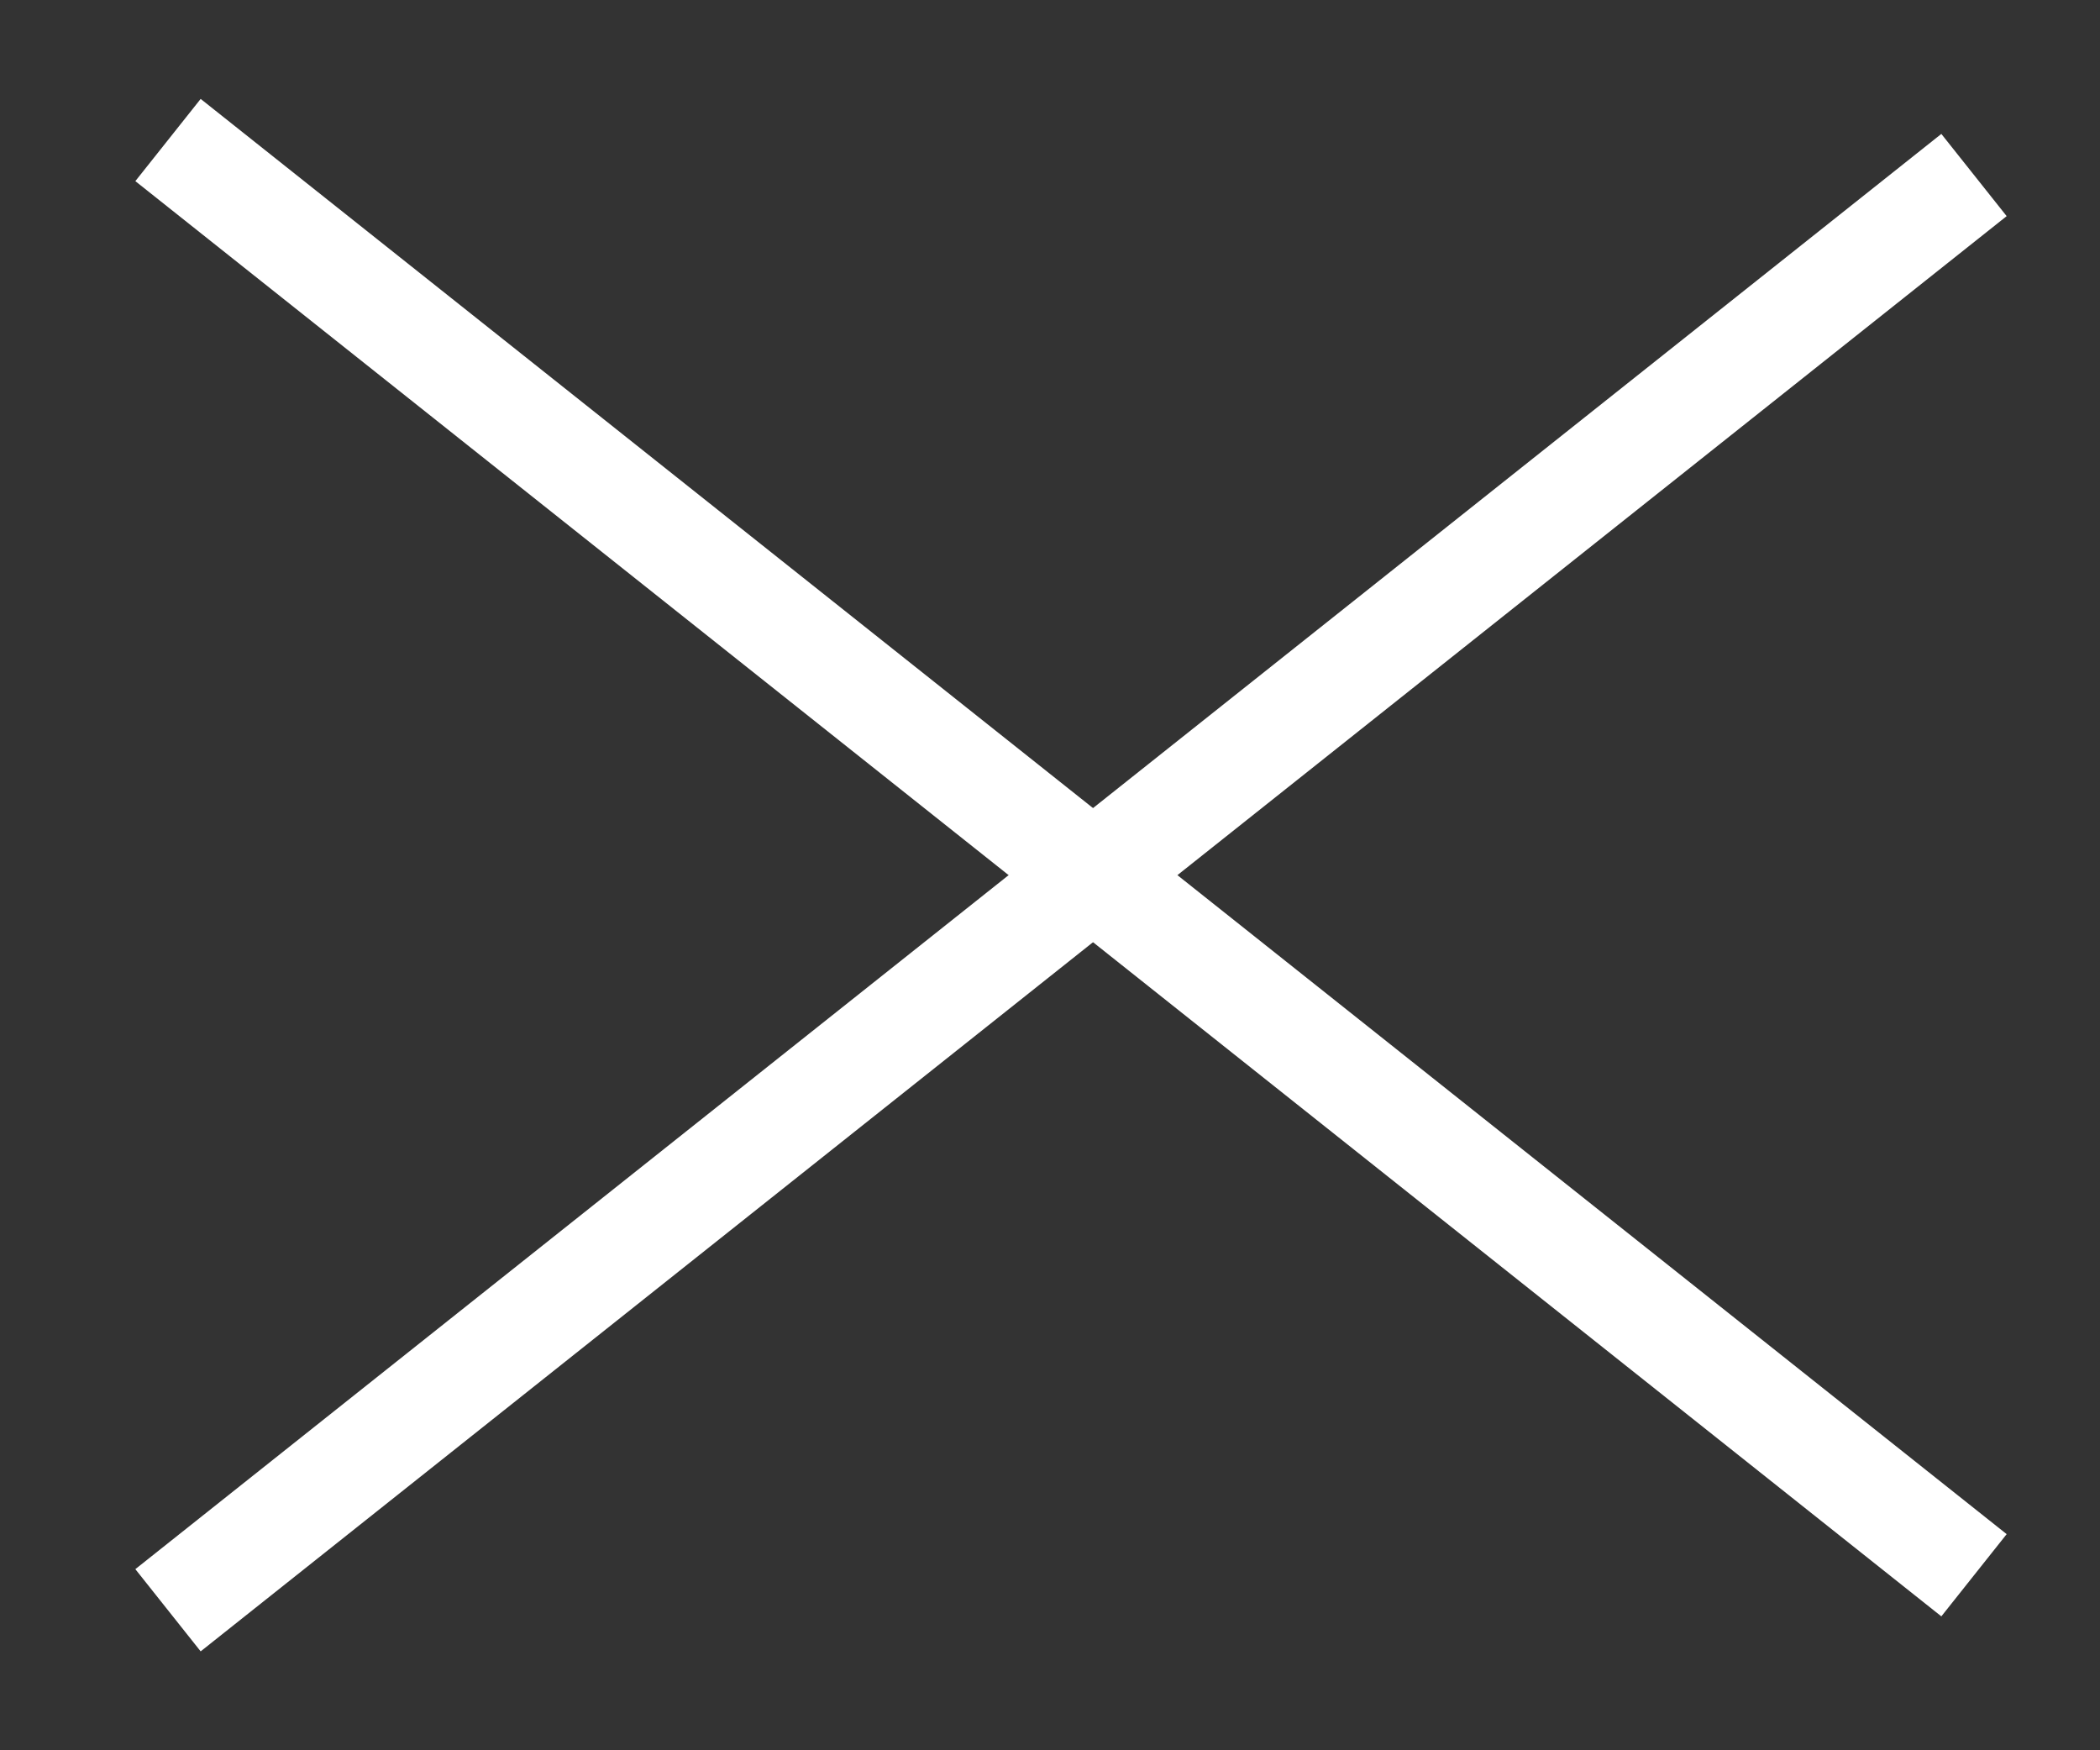 <svg width="60" height="50" viewBox="0 0 60 50" fill="none" xmlns="http://www.w3.org/2000/svg">
<rect x="0" y="0" width="60" height="50" fill="#333333" stroke="none"/>
<path d="M4.8 46L56.4 5" stroke="white" stroke-width="3"/>
<path d="M56.4 45L4.8 4" stroke="white" stroke-width="3"/>
</svg>
